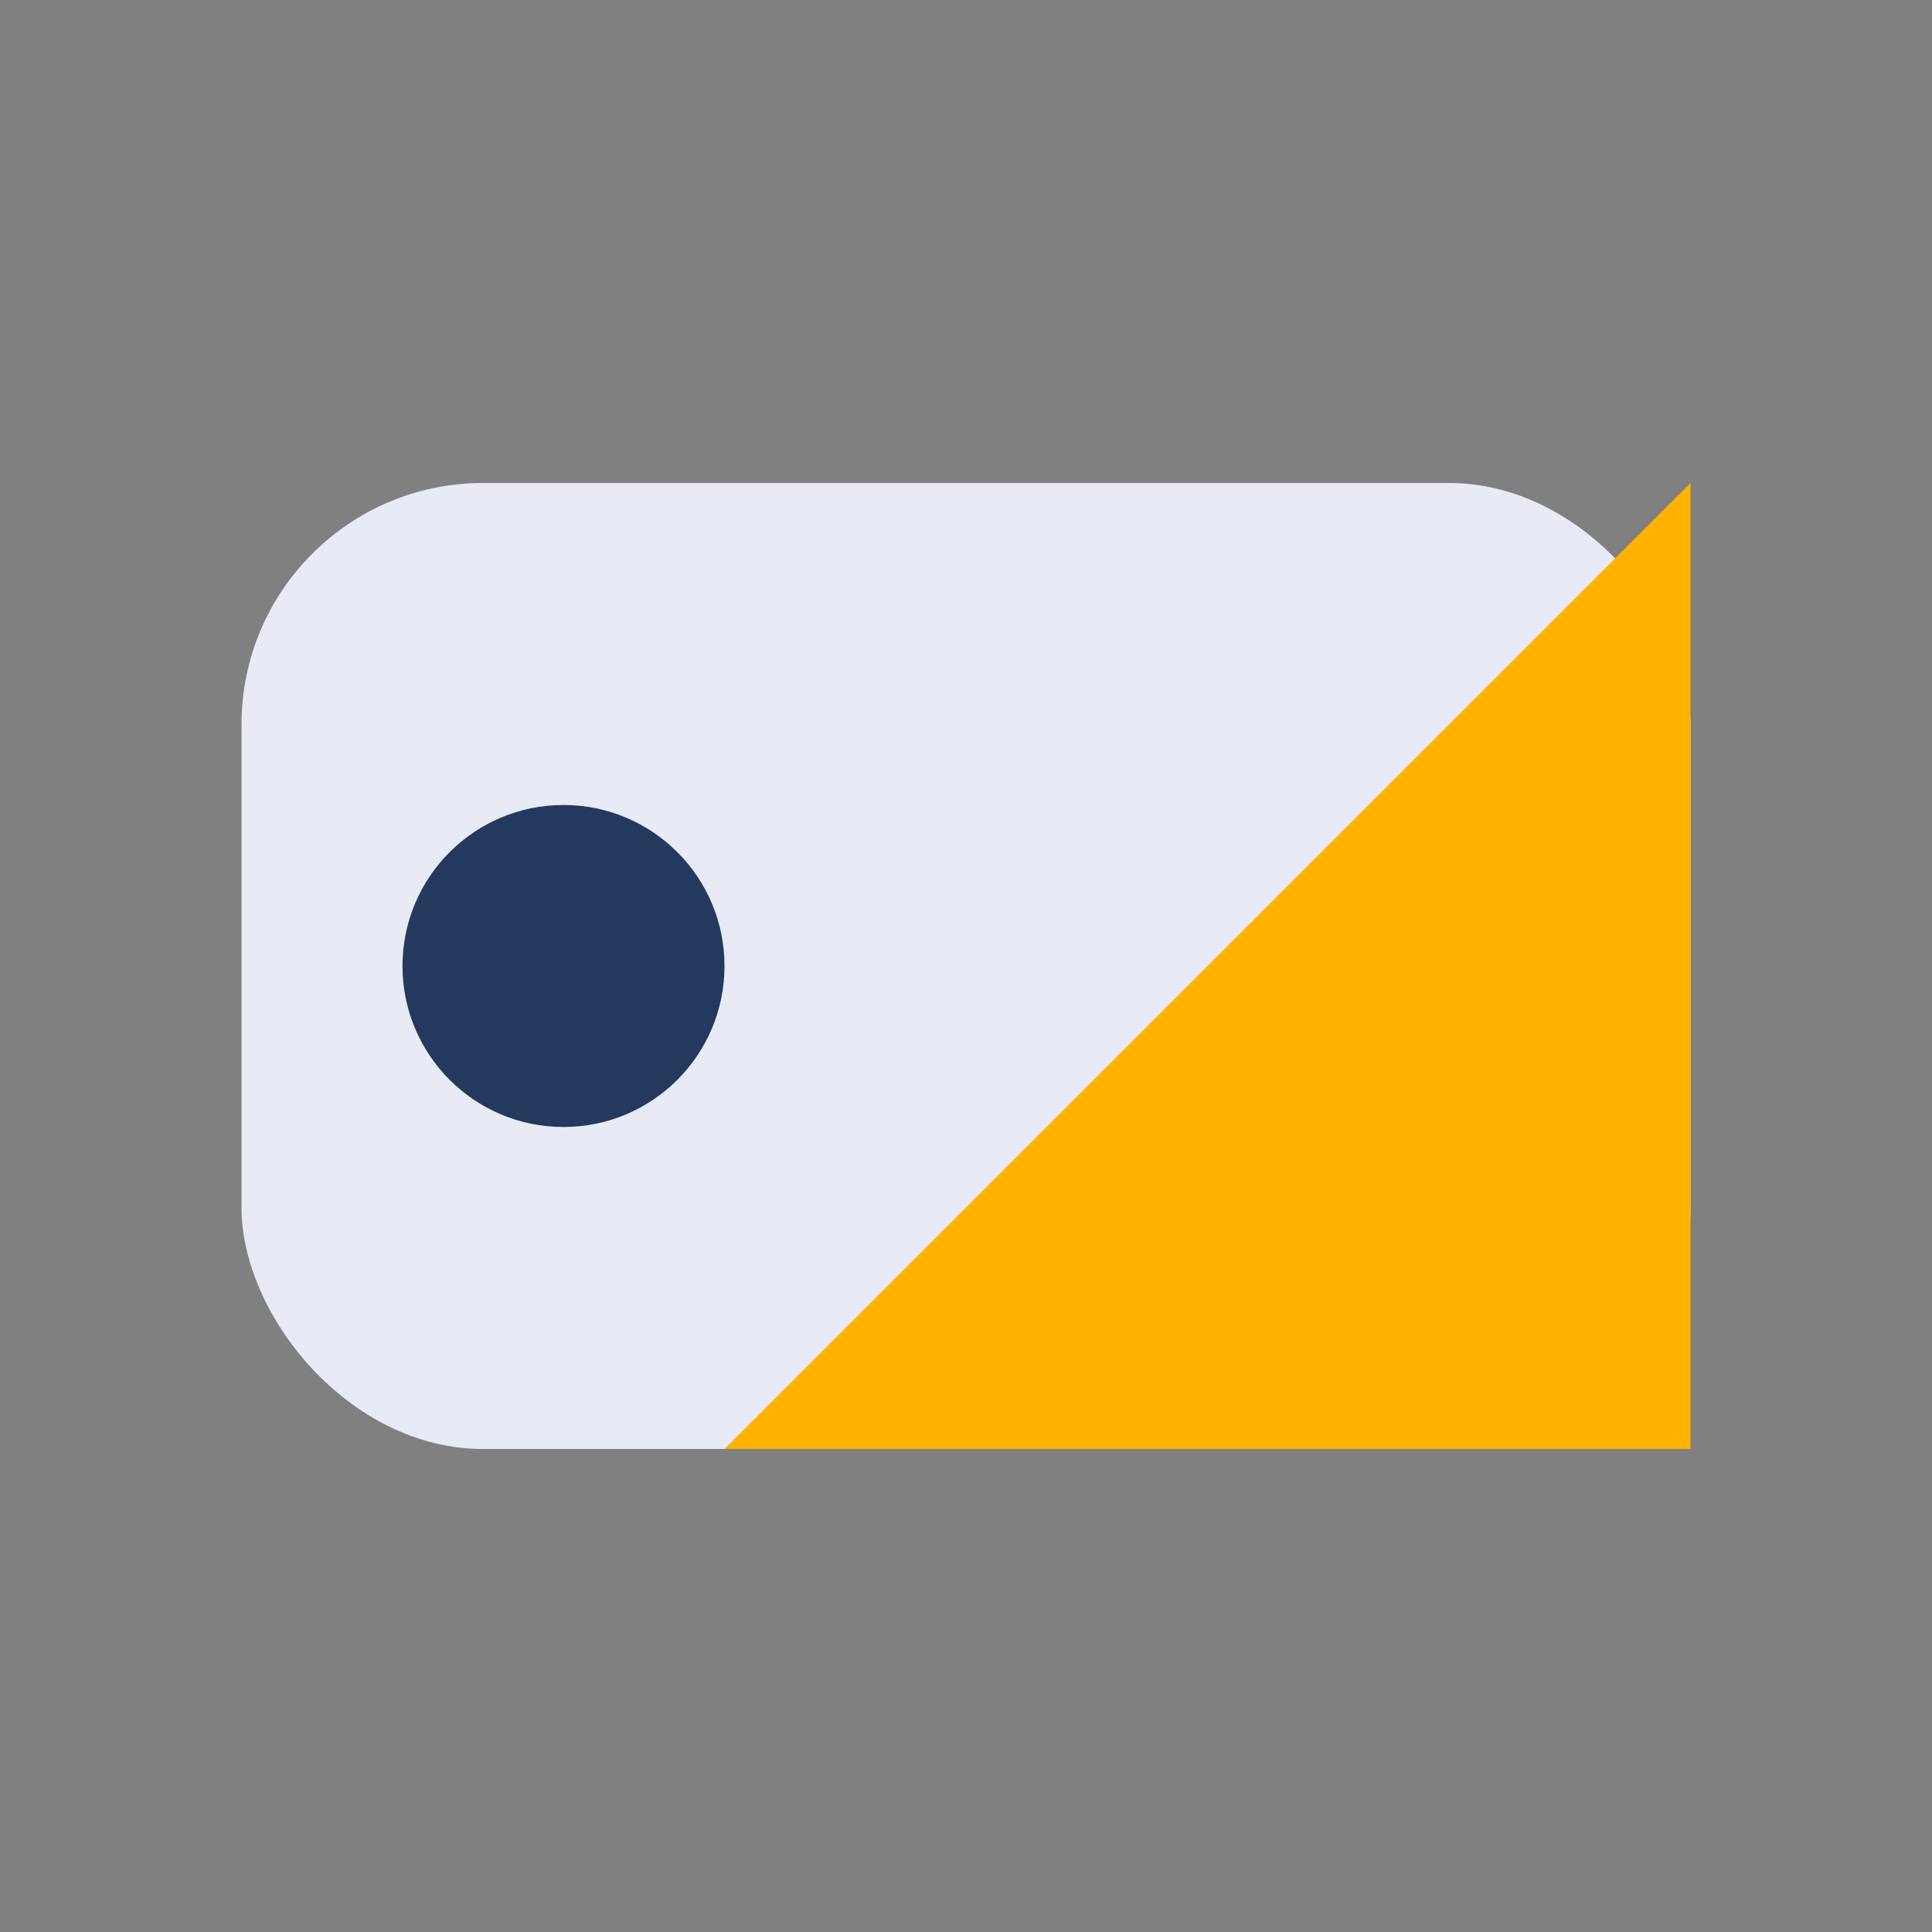 <?xml version="1.0" encoding="UTF-8"?>
<svg xmlns="http://www.w3.org/2000/svg" width="24" height="24" viewBox="0 0 24 24"><rect x="0" y="0" width="24" height="24" fill="#808080" stroke="none"/><rect x="3" y="6" width="18" height="12" rx="3" fill="#e8eaf6"/><polygon points="9,18 21,6 21,18" fill="#ffb300"/><circle cx="7" cy="12" r="2" fill="#23395d"/></svg>